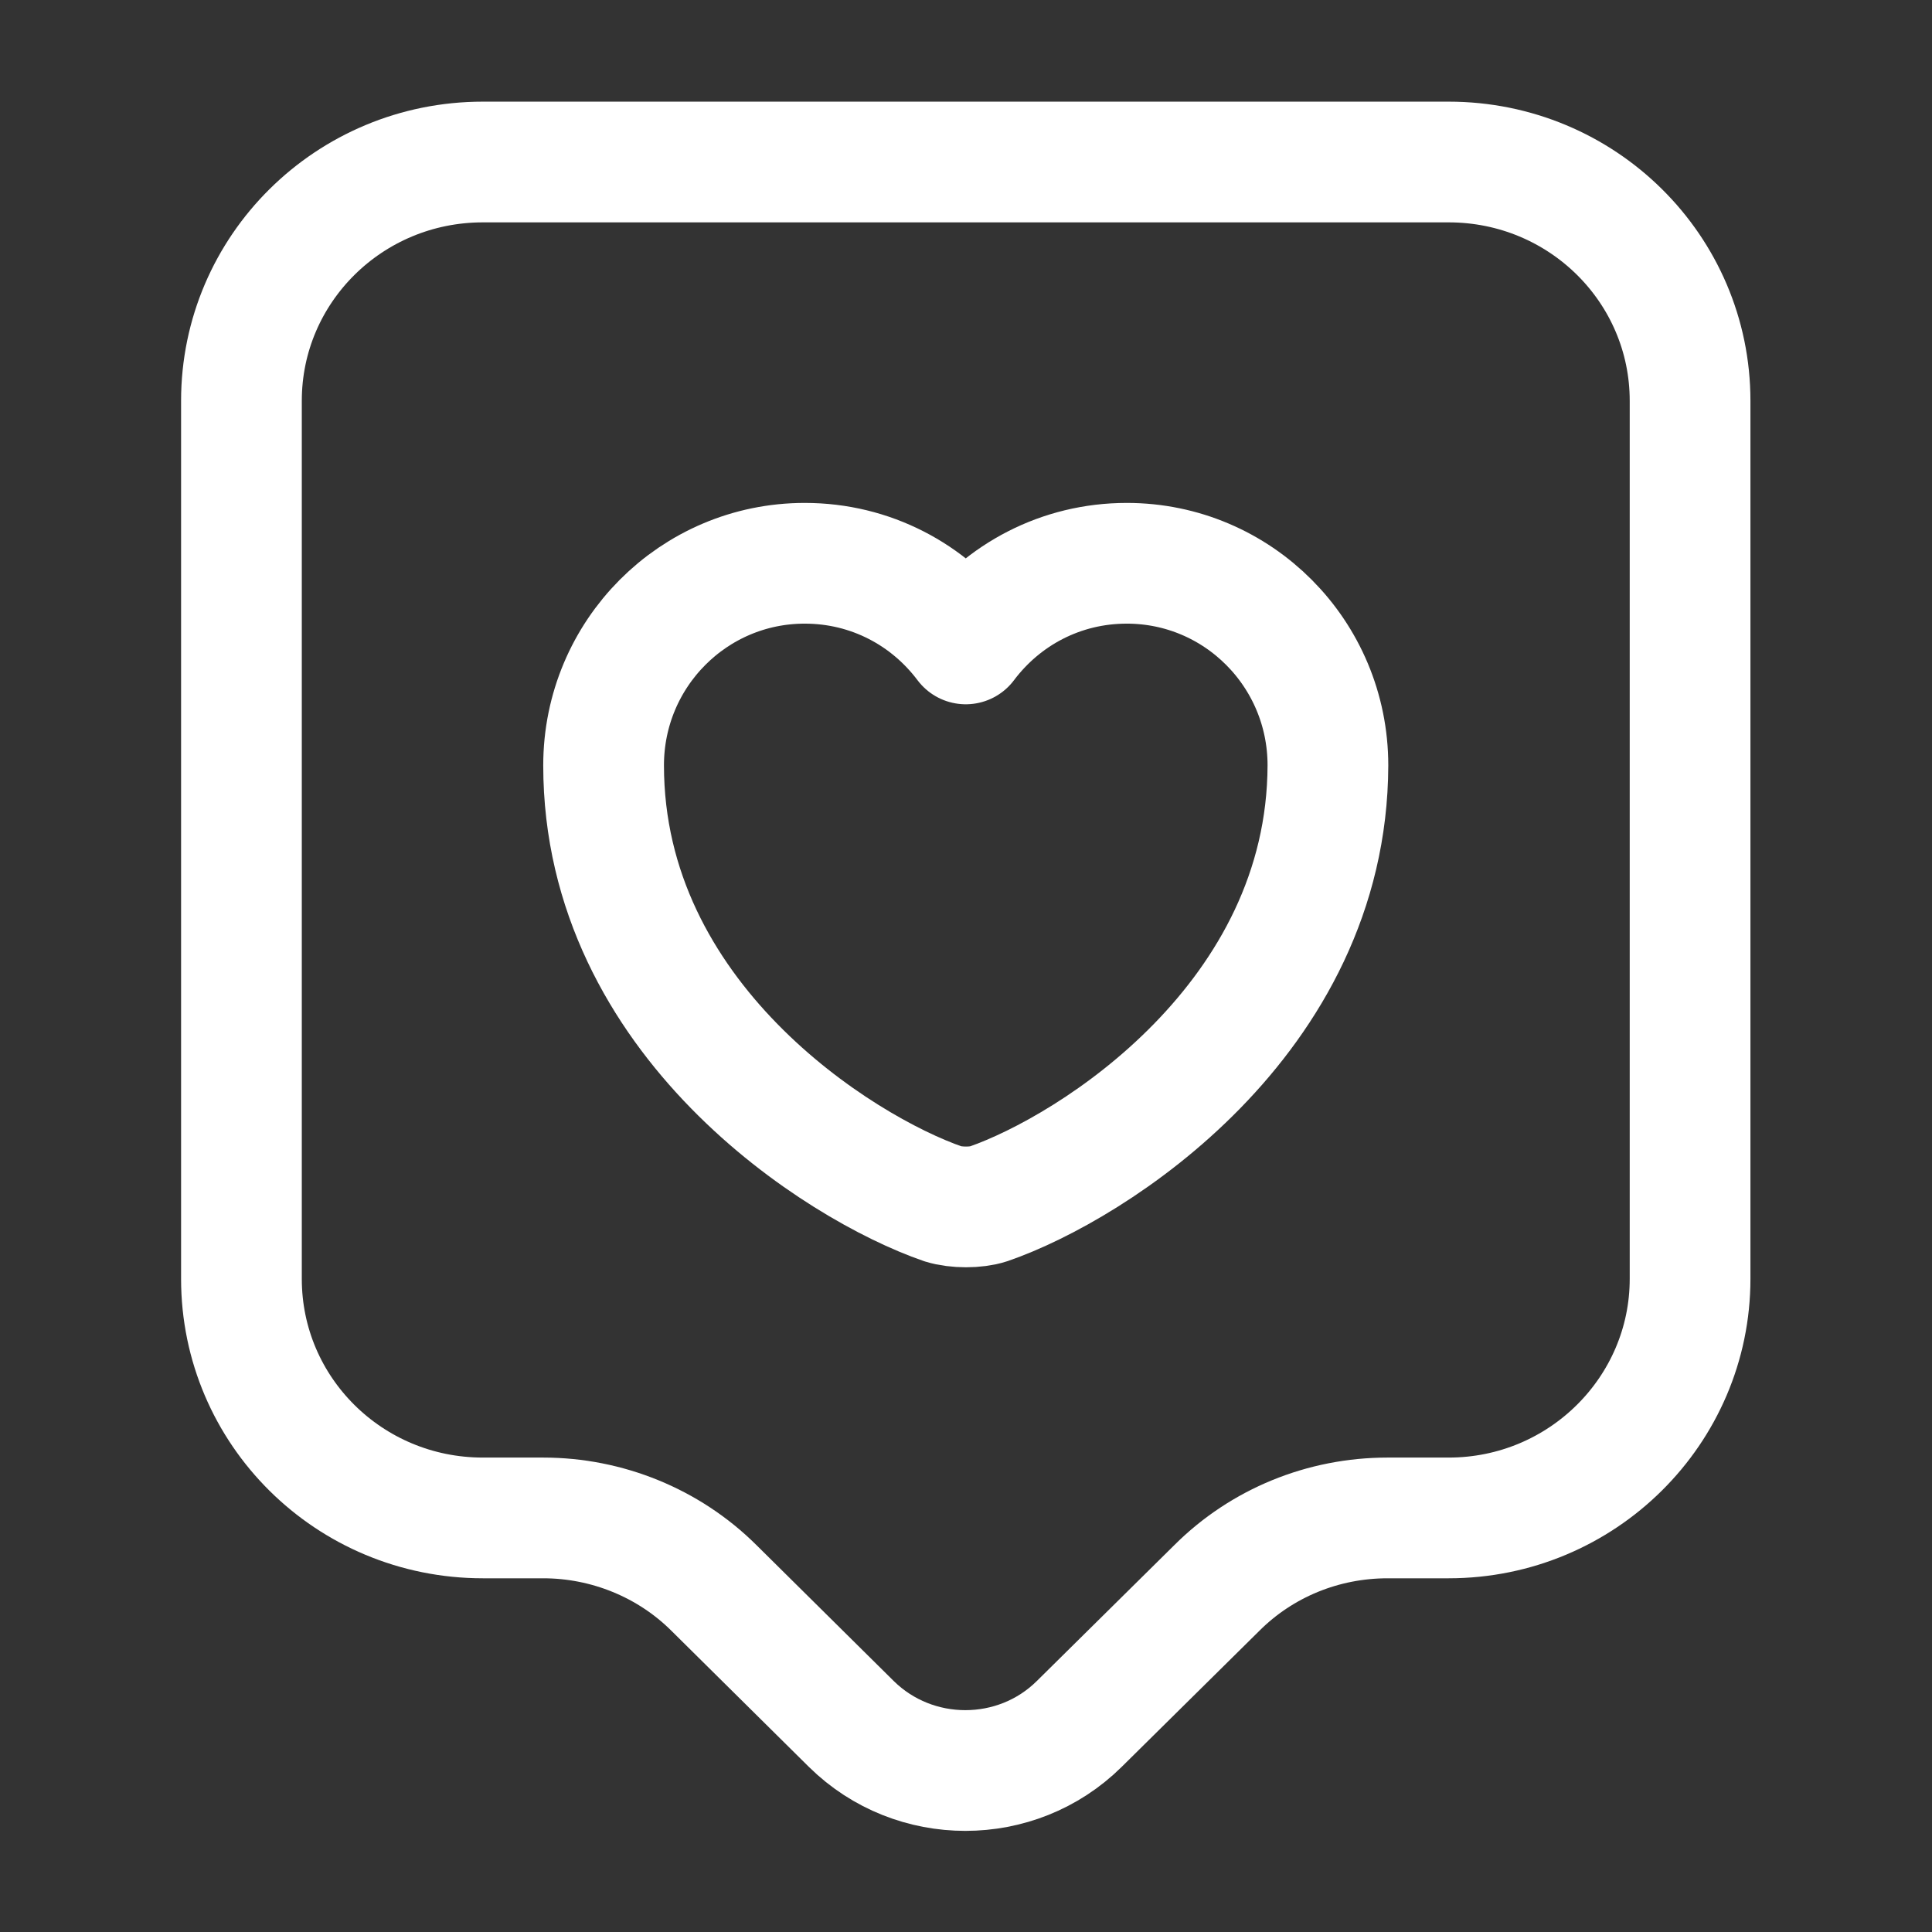 <?xml version="1.0" encoding="UTF-8"?>
<svg xmlns="http://www.w3.org/2000/svg" xmlns:xlink="http://www.w3.org/1999/xlink" width="32px" height="32px" viewBox="0 0 32 32" version="1.1">
<rect x="0" y="0" width="32" height="32" fill="#333333" stroke="none"/>
<g id="surface1">
<path style="fill:none;stroke-width:1.5;stroke-linecap:round;stroke-linejoin:round;stroke:rgb(100%,100%,100%);stroke-opacity:1;stroke-miterlimit:10;" d="M 18 18.861 L 17.241 18.861 C 16.441 18.861 15.68 19.172 15.12 19.731 L 13.409 21.422 C 12.63 22.192 11.361 22.192 10.579 21.422 L 8.871 19.731 C 8.309 19.172 7.541 18.861 6.75 18.861 L 6 18.861 C 4.339 18.861 3 17.531 3 15.891 L 3 4.98 C 3 3.343 4.339 2.013 6 2.013 L 18 2.013 C 19.661 2.013 21 3.343 21 4.98 L 21 15.891 C 21 17.522 19.661 18.861 18 18.861 Z M 18 18.861 " transform="matrix(1.333,0,0,1.333,0,0)"/>
<path style="fill:none;stroke-width:1.5;stroke-linecap:round;stroke-linejoin:round;stroke:rgb(100%,100%,100%);stroke-opacity:1;stroke-miterlimit:4;" d="M 12.281 14.959 C 12.129 15.009 11.88 15.009 11.719 14.959 C 10.421 14.511 7.5 12.659 7.5 9.51 C 7.5 8.121 8.619 6.999 9.999 6.999 C 10.819 6.999 11.54 7.389 12 8.001 C 12.46 7.389 13.181 6.999 14.001 6.999 C 15.381 6.999 16.5 8.121 16.5 9.51 C 16.491 12.659 13.579 14.511 12.281 14.959 Z M 12.281 14.959 " transform="matrix(1.333,0,0,1.333,0,0)"/>
</g>
</svg>

